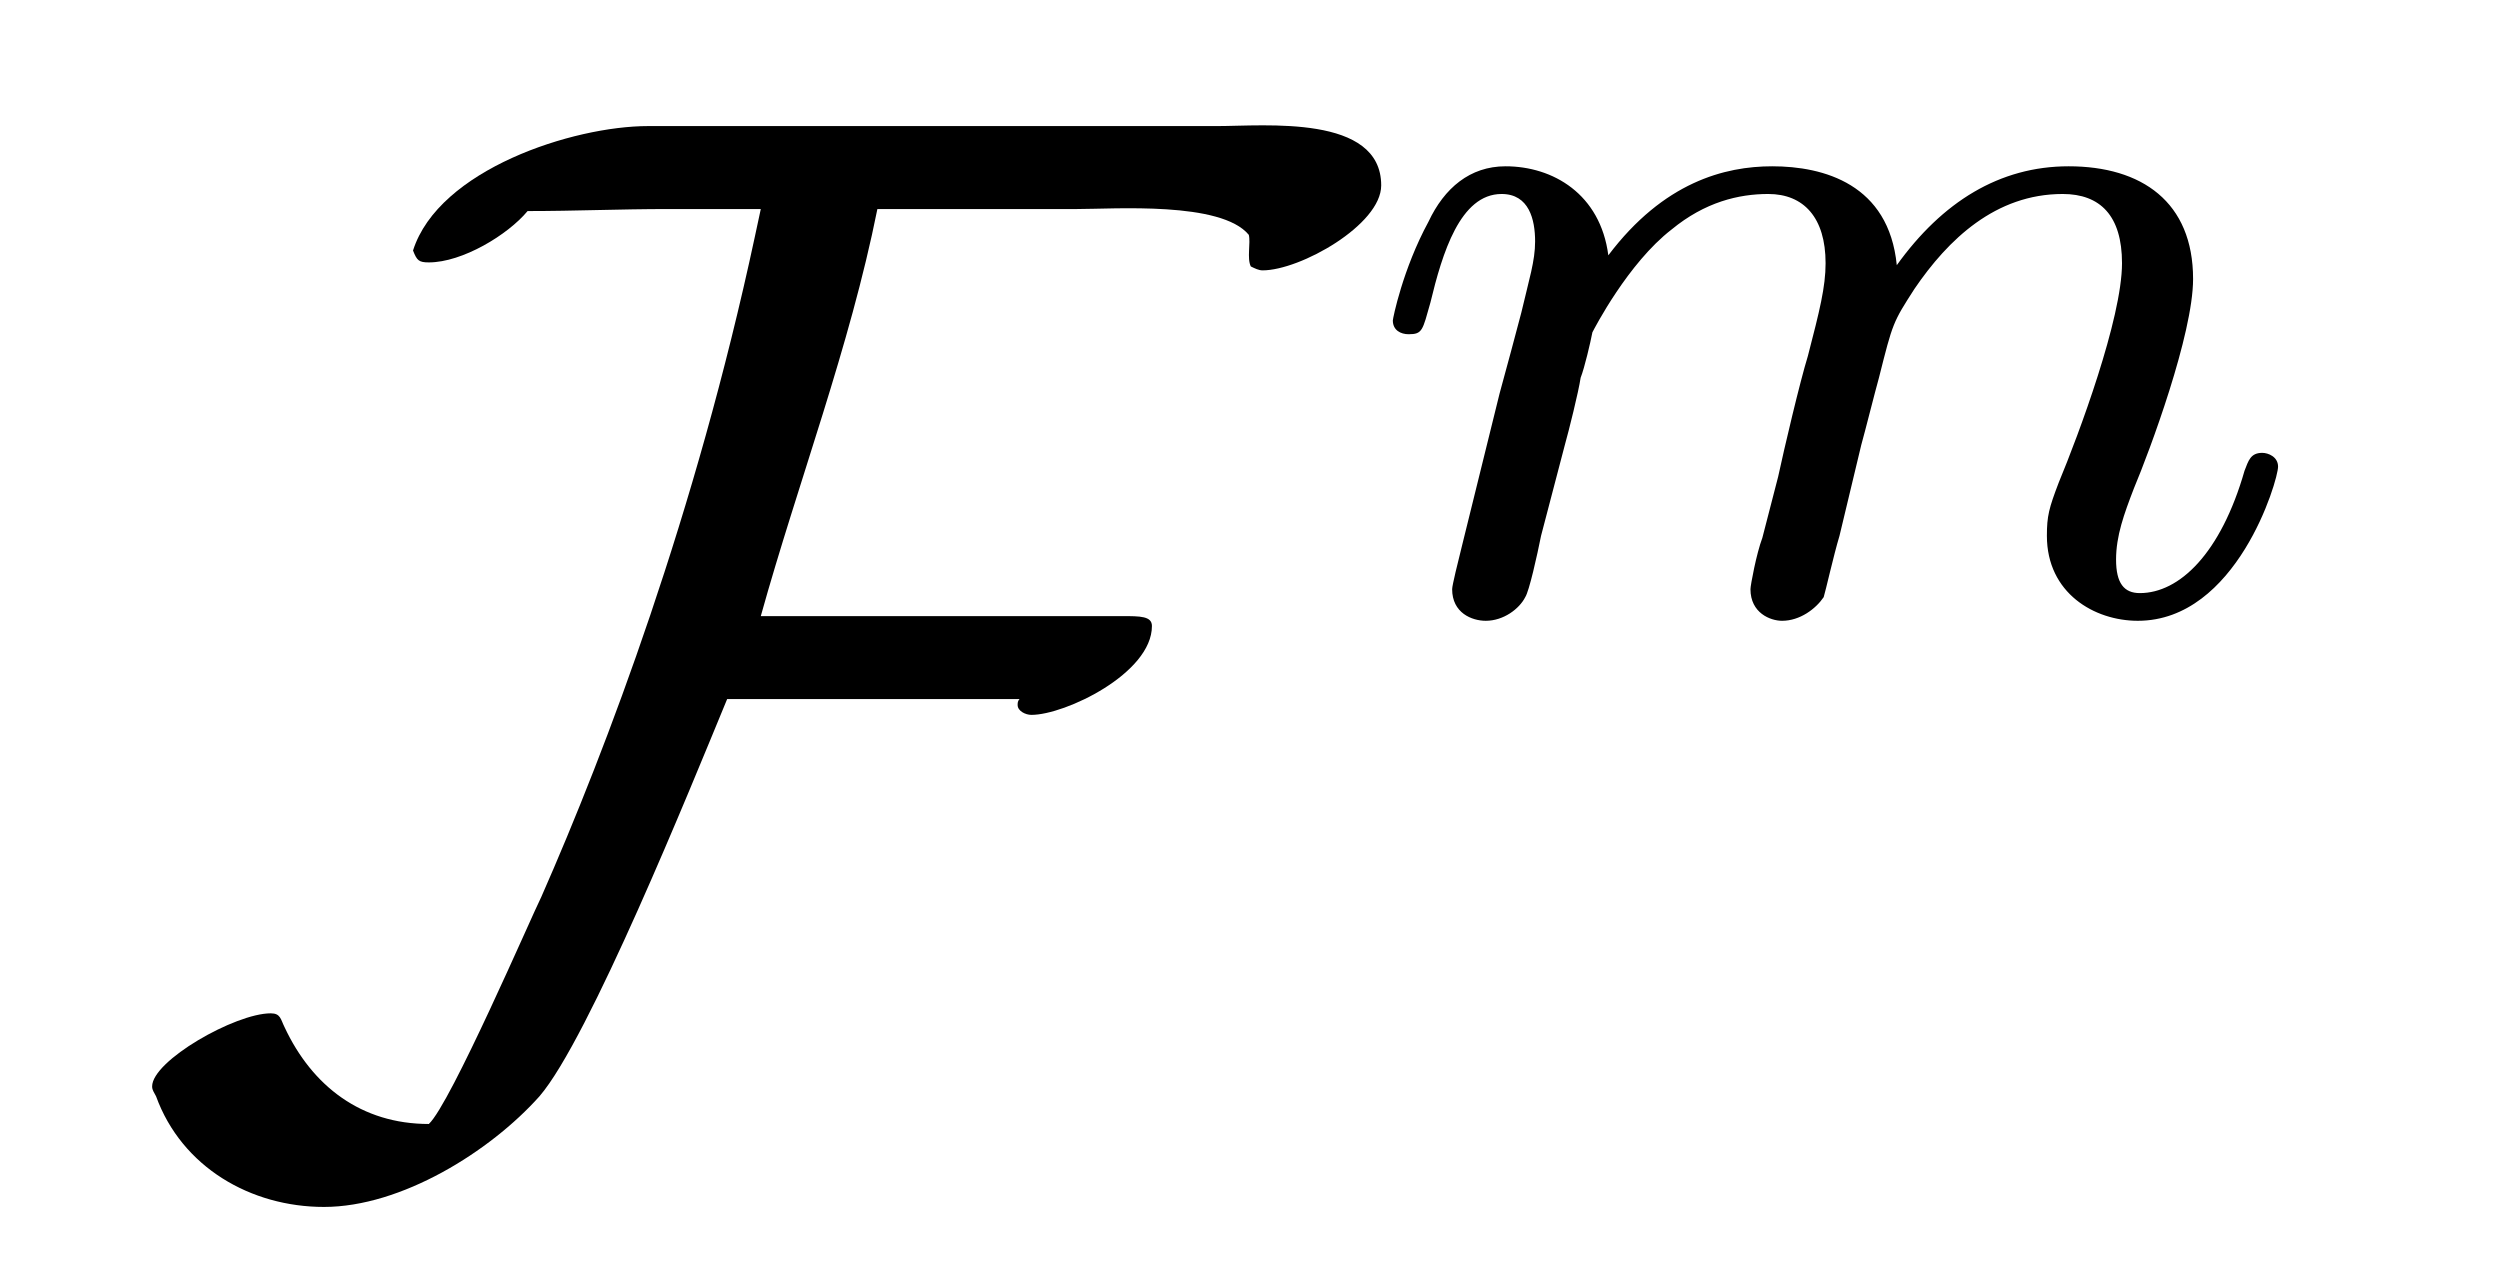 <?xml version="1.0" encoding="UTF-8"?>
<svg xmlns="http://www.w3.org/2000/svg" xmlns:xlink="http://www.w3.org/1999/xlink" viewBox="0 0 19.769 10.169" version="1.2">
<defs>
<g>
<symbol overflow="visible" id="glyph0-0">
<path style="stroke:none;" d=""/>
</symbol>
<symbol overflow="visible" id="glyph0-1">
<path style="stroke:none;" d="M 9.922 -7.703 C 9.922 -8.266 9 -8.172 8.625 -8.172 L 4.125 -8.172 C 3.531 -8.172 2.469 -7.828 2.266 -7.188 C 2.297 -7.109 2.312 -7.094 2.391 -7.094 C 2.656 -7.094 3.016 -7.312 3.172 -7.5 C 3.547 -7.5 3.906 -7.516 4.281 -7.516 L 5.016 -7.516 C 5.016 -7.516 4.969 -7.297 4.969 -7.297 C 4.5 -5.109 3.797 -3.25 3.281 -2.078 C 3.203 -1.922 2.562 -0.438 2.391 -0.281 C 1.859 -0.281 1.469 -0.578 1.25 -1.047 C 1.219 -1.109 1.219 -1.156 1.141 -1.156 C 0.859 -1.156 0.203 -0.781 0.203 -0.578 C 0.203 -0.547 0.219 -0.531 0.234 -0.5 C 0.438 0.062 0.984 0.375 1.562 0.375 C 2.172 0.375 2.875 -0.062 3.266 -0.5 C 3.656 -0.953 4.453 -2.922 4.75 -3.641 L 7.062 -3.641 C 7.047 -3.625 7.047 -3.609 7.047 -3.594 C 7.047 -3.547 7.109 -3.516 7.156 -3.516 C 7.422 -3.516 8.109 -3.844 8.109 -4.219 C 8.109 -4.297 8.016 -4.297 7.875 -4.297 L 5.016 -4.297 C 5.312 -5.359 5.719 -6.422 5.938 -7.516 L 7.516 -7.516 C 7.812 -7.516 8.656 -7.578 8.875 -7.312 C 8.891 -7.25 8.859 -7.125 8.891 -7.062 C 8.922 -7.047 8.953 -7.031 8.984 -7.031 C 9.281 -7.031 9.922 -7.391 9.922 -7.703 Z M 9.922 -7.703 "/>
</symbol>
<symbol overflow="visible" id="glyph1-0">
<path style="stroke:none;" d=""/>
</symbol>
<symbol overflow="visible" id="glyph1-1">
<path style="stroke:none;" d="M 1.594 -1.312 C 1.625 -1.422 1.703 -1.734 1.719 -1.844 C 1.75 -1.922 1.797 -2.125 1.812 -2.203 C 1.828 -2.234 2.094 -2.75 2.438 -3.016 C 2.703 -3.234 2.969 -3.297 3.203 -3.297 C 3.484 -3.297 3.656 -3.109 3.656 -2.75 C 3.656 -2.562 3.609 -2.375 3.516 -2.016 C 3.453 -1.812 3.328 -1.281 3.281 -1.062 L 3.156 -0.578 C 3.109 -0.453 3.062 -0.203 3.062 -0.172 C 3.062 0.016 3.219 0.078 3.312 0.078 C 3.453 0.078 3.578 -0.016 3.641 -0.109 C 3.656 -0.156 3.719 -0.438 3.766 -0.594 L 3.938 -1.312 C 3.969 -1.422 4.047 -1.734 4.078 -1.844 C 4.188 -2.281 4.188 -2.281 4.359 -2.547 C 4.625 -2.938 5 -3.297 5.531 -3.297 C 5.828 -3.297 6 -3.125 6 -2.75 C 6 -2.312 5.656 -1.391 5.5 -1.016 C 5.422 -0.812 5.406 -0.75 5.406 -0.594 C 5.406 -0.141 5.781 0.078 6.125 0.078 C 6.906 0.078 7.234 -1.031 7.234 -1.141 C 7.234 -1.219 7.156 -1.25 7.109 -1.25 C 7.016 -1.25 7 -1.188 6.969 -1.109 C 6.781 -0.453 6.453 -0.141 6.141 -0.141 C 6.016 -0.141 5.953 -0.219 5.953 -0.406 C 5.953 -0.594 6.016 -0.766 6.094 -0.969 C 6.219 -1.266 6.562 -2.188 6.562 -2.625 C 6.562 -3.234 6.156 -3.516 5.578 -3.516 C 5.031 -3.516 4.578 -3.234 4.219 -2.734 C 4.156 -3.375 3.641 -3.516 3.234 -3.516 C 2.859 -3.516 2.375 -3.391 1.938 -2.812 C 1.875 -3.297 1.5 -3.516 1.125 -3.516 C 0.844 -3.516 0.641 -3.344 0.516 -3.078 C 0.312 -2.703 0.234 -2.312 0.234 -2.297 C 0.234 -2.219 0.297 -2.188 0.359 -2.188 C 0.469 -2.188 0.469 -2.219 0.531 -2.438 C 0.625 -2.828 0.766 -3.297 1.094 -3.297 C 1.312 -3.297 1.359 -3.094 1.359 -2.922 C 1.359 -2.766 1.312 -2.625 1.25 -2.359 C 1.234 -2.297 1.109 -1.828 1.078 -1.719 L 0.781 -0.516 C 0.75 -0.391 0.703 -0.203 0.703 -0.172 C 0.703 0.016 0.859 0.078 0.969 0.078 C 1.109 0.078 1.234 -0.016 1.281 -0.109 C 1.312 -0.156 1.375 -0.438 1.406 -0.594 Z M 1.594 -1.312 "/>
</symbol>
</g>
</defs>
<g id="surface1">
<g style="fill:rgb(0%,0%,0%);fill-opacity:1;">
  <use xlink:href="#glyph0-1" x="1" y="9.169"/>
</g>
<g style="fill:rgb(0%,0%,0%);fill-opacity:1;">
  <use xlink:href="#glyph1-1" x="10.78" y="4.831"/>
</g>
</g>
</svg>
